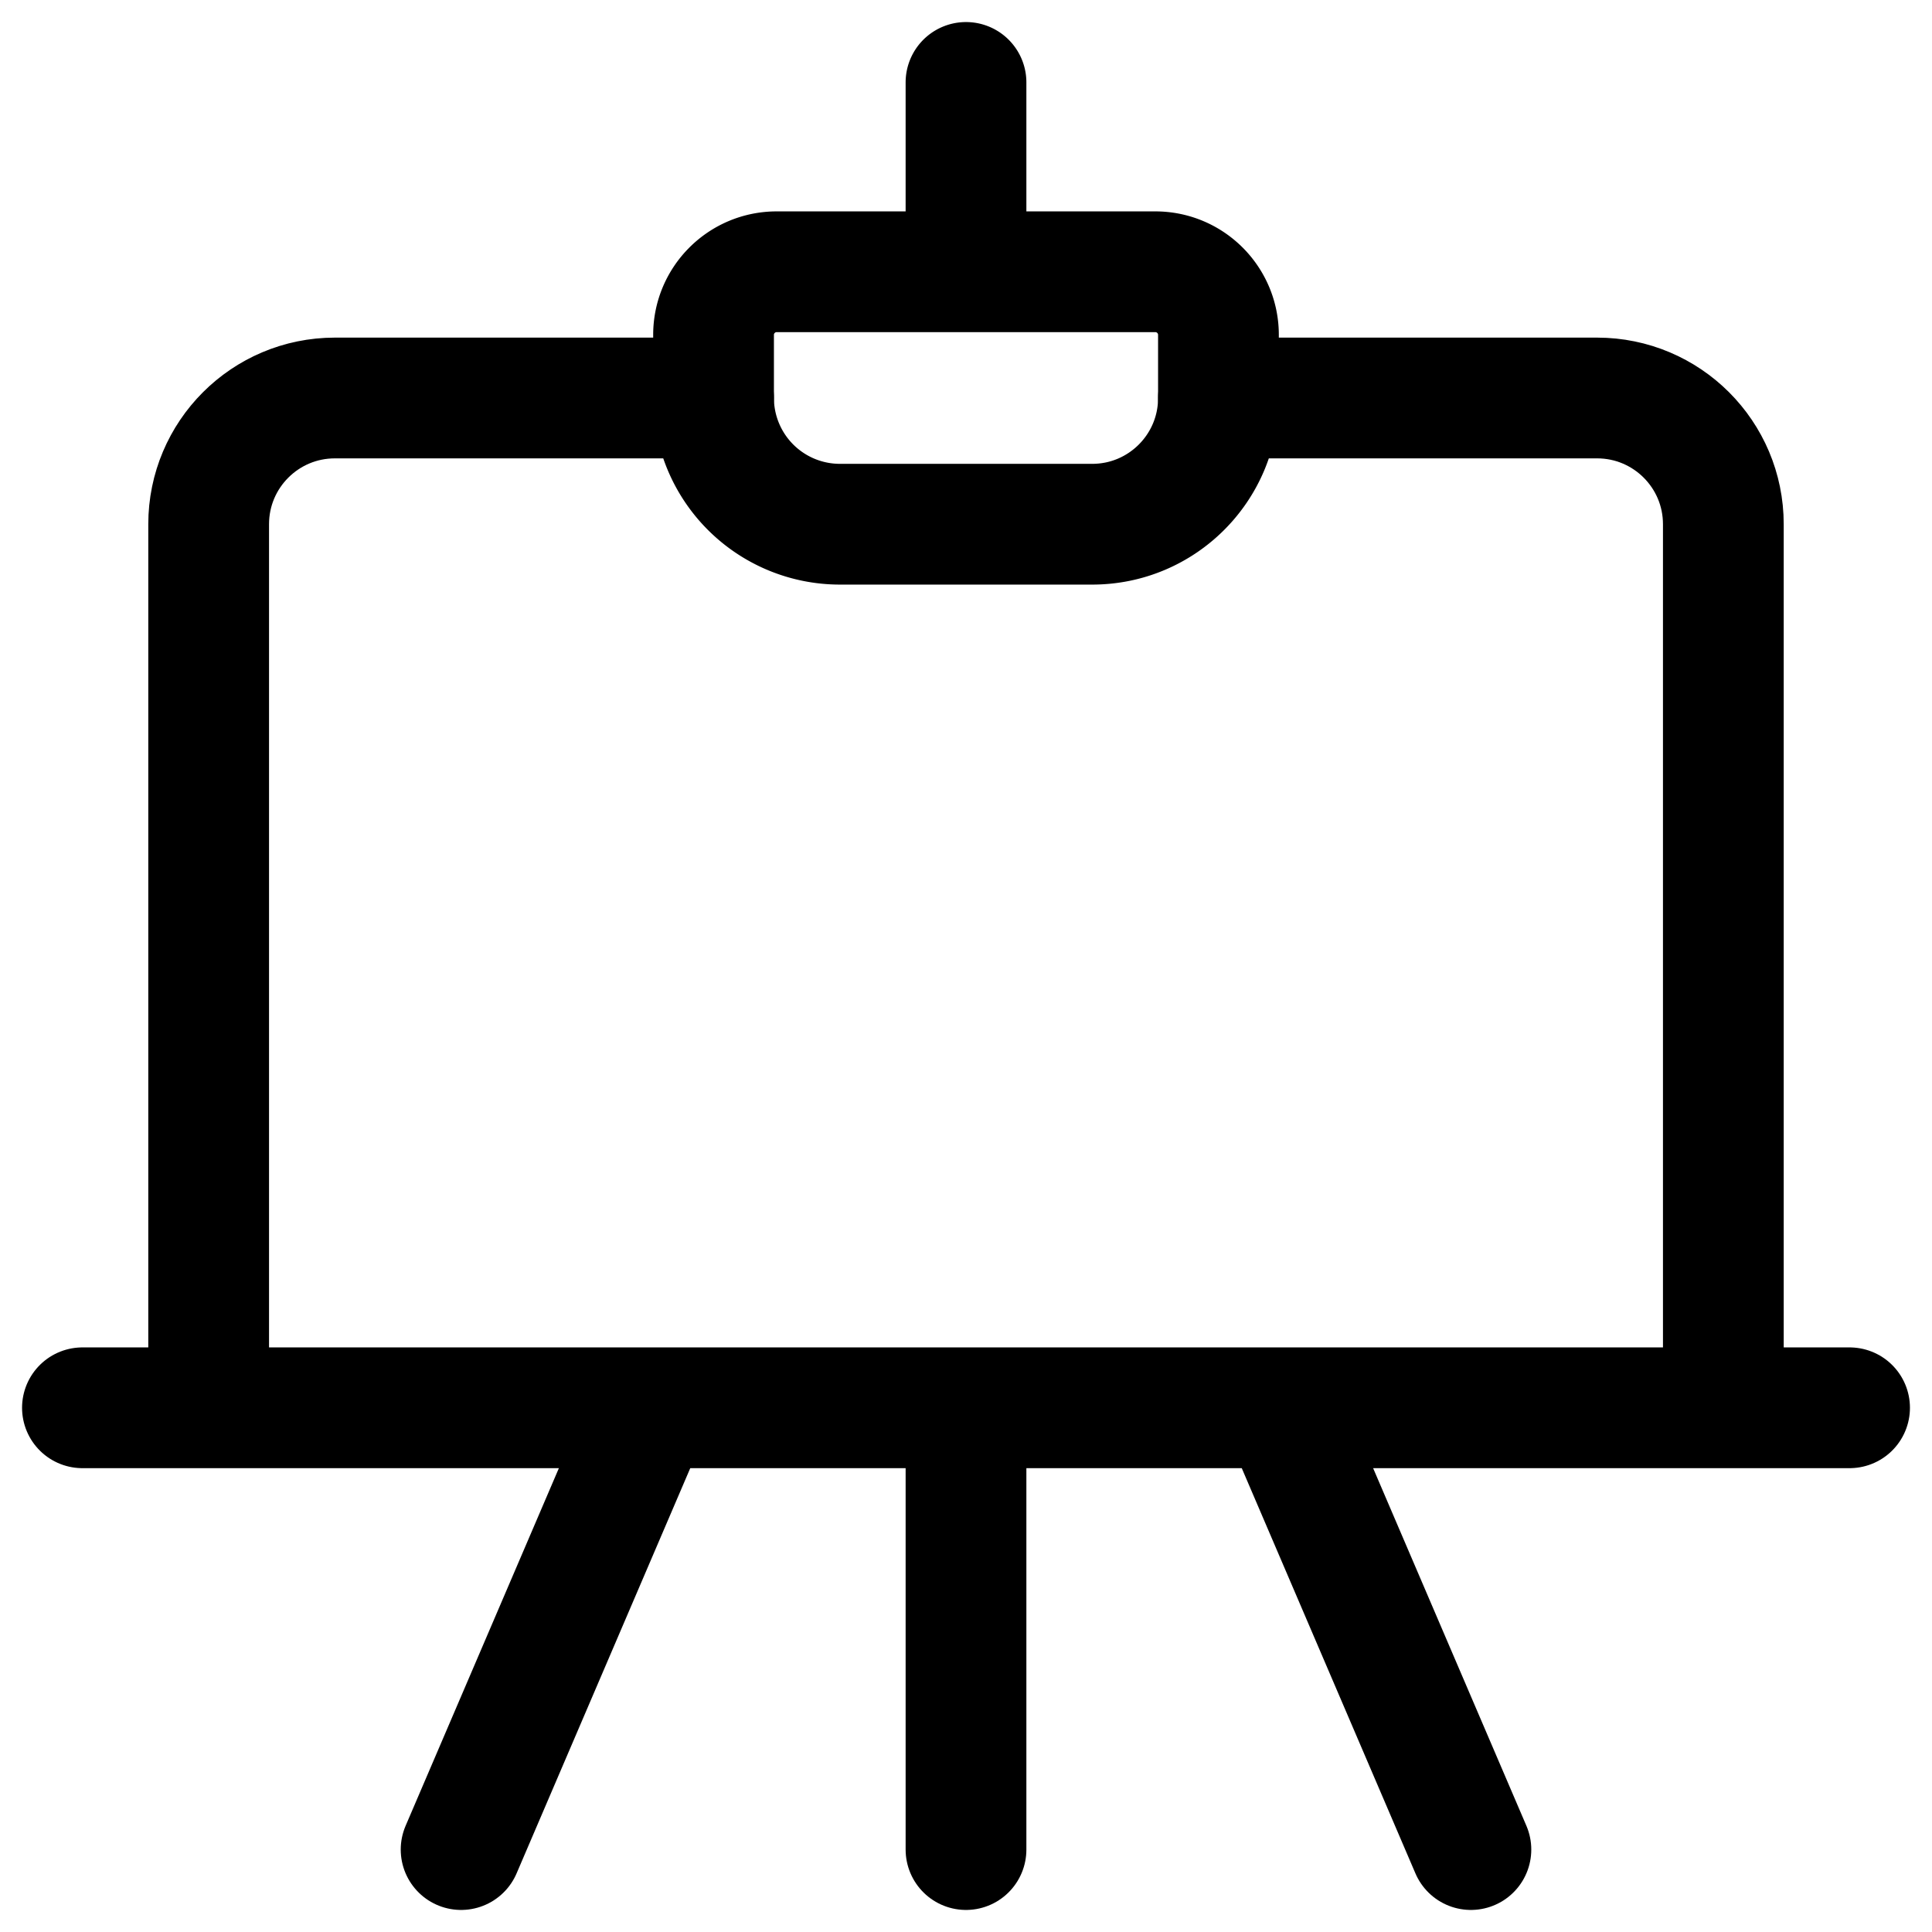 <svg fill="#000000" viewBox="0 0 24 24" height="512" width="512" xmlns="http://www.w3.org/2000/svg"><g stroke-width="1.5" stroke-linejoin="round" stroke-linecap="round" stroke="#000000" fill="none"><path d="M8.864 4.944H4.16c-.866 0-1.568.702-1.568 1.568v10.976h18.816V6.512c0-.866-.702-1.568-1.568-1.568h-4.704M1.024 17.488h21.952m-10.976 0v5.488m-3.92-5.488l-2.352 5.488m10.192-5.488l2.352 5.488"></path><path d="M12 1.024v2.352m1.568 3.136h-3.136a1.57 1.57 0 0 1-1.568-1.568V4.16c0-.433.351-.784.784-.784h4.704c.433 0 .784.351.784.784v.784c0 .866-.702 1.568-1.568 1.568"></path></g></svg>